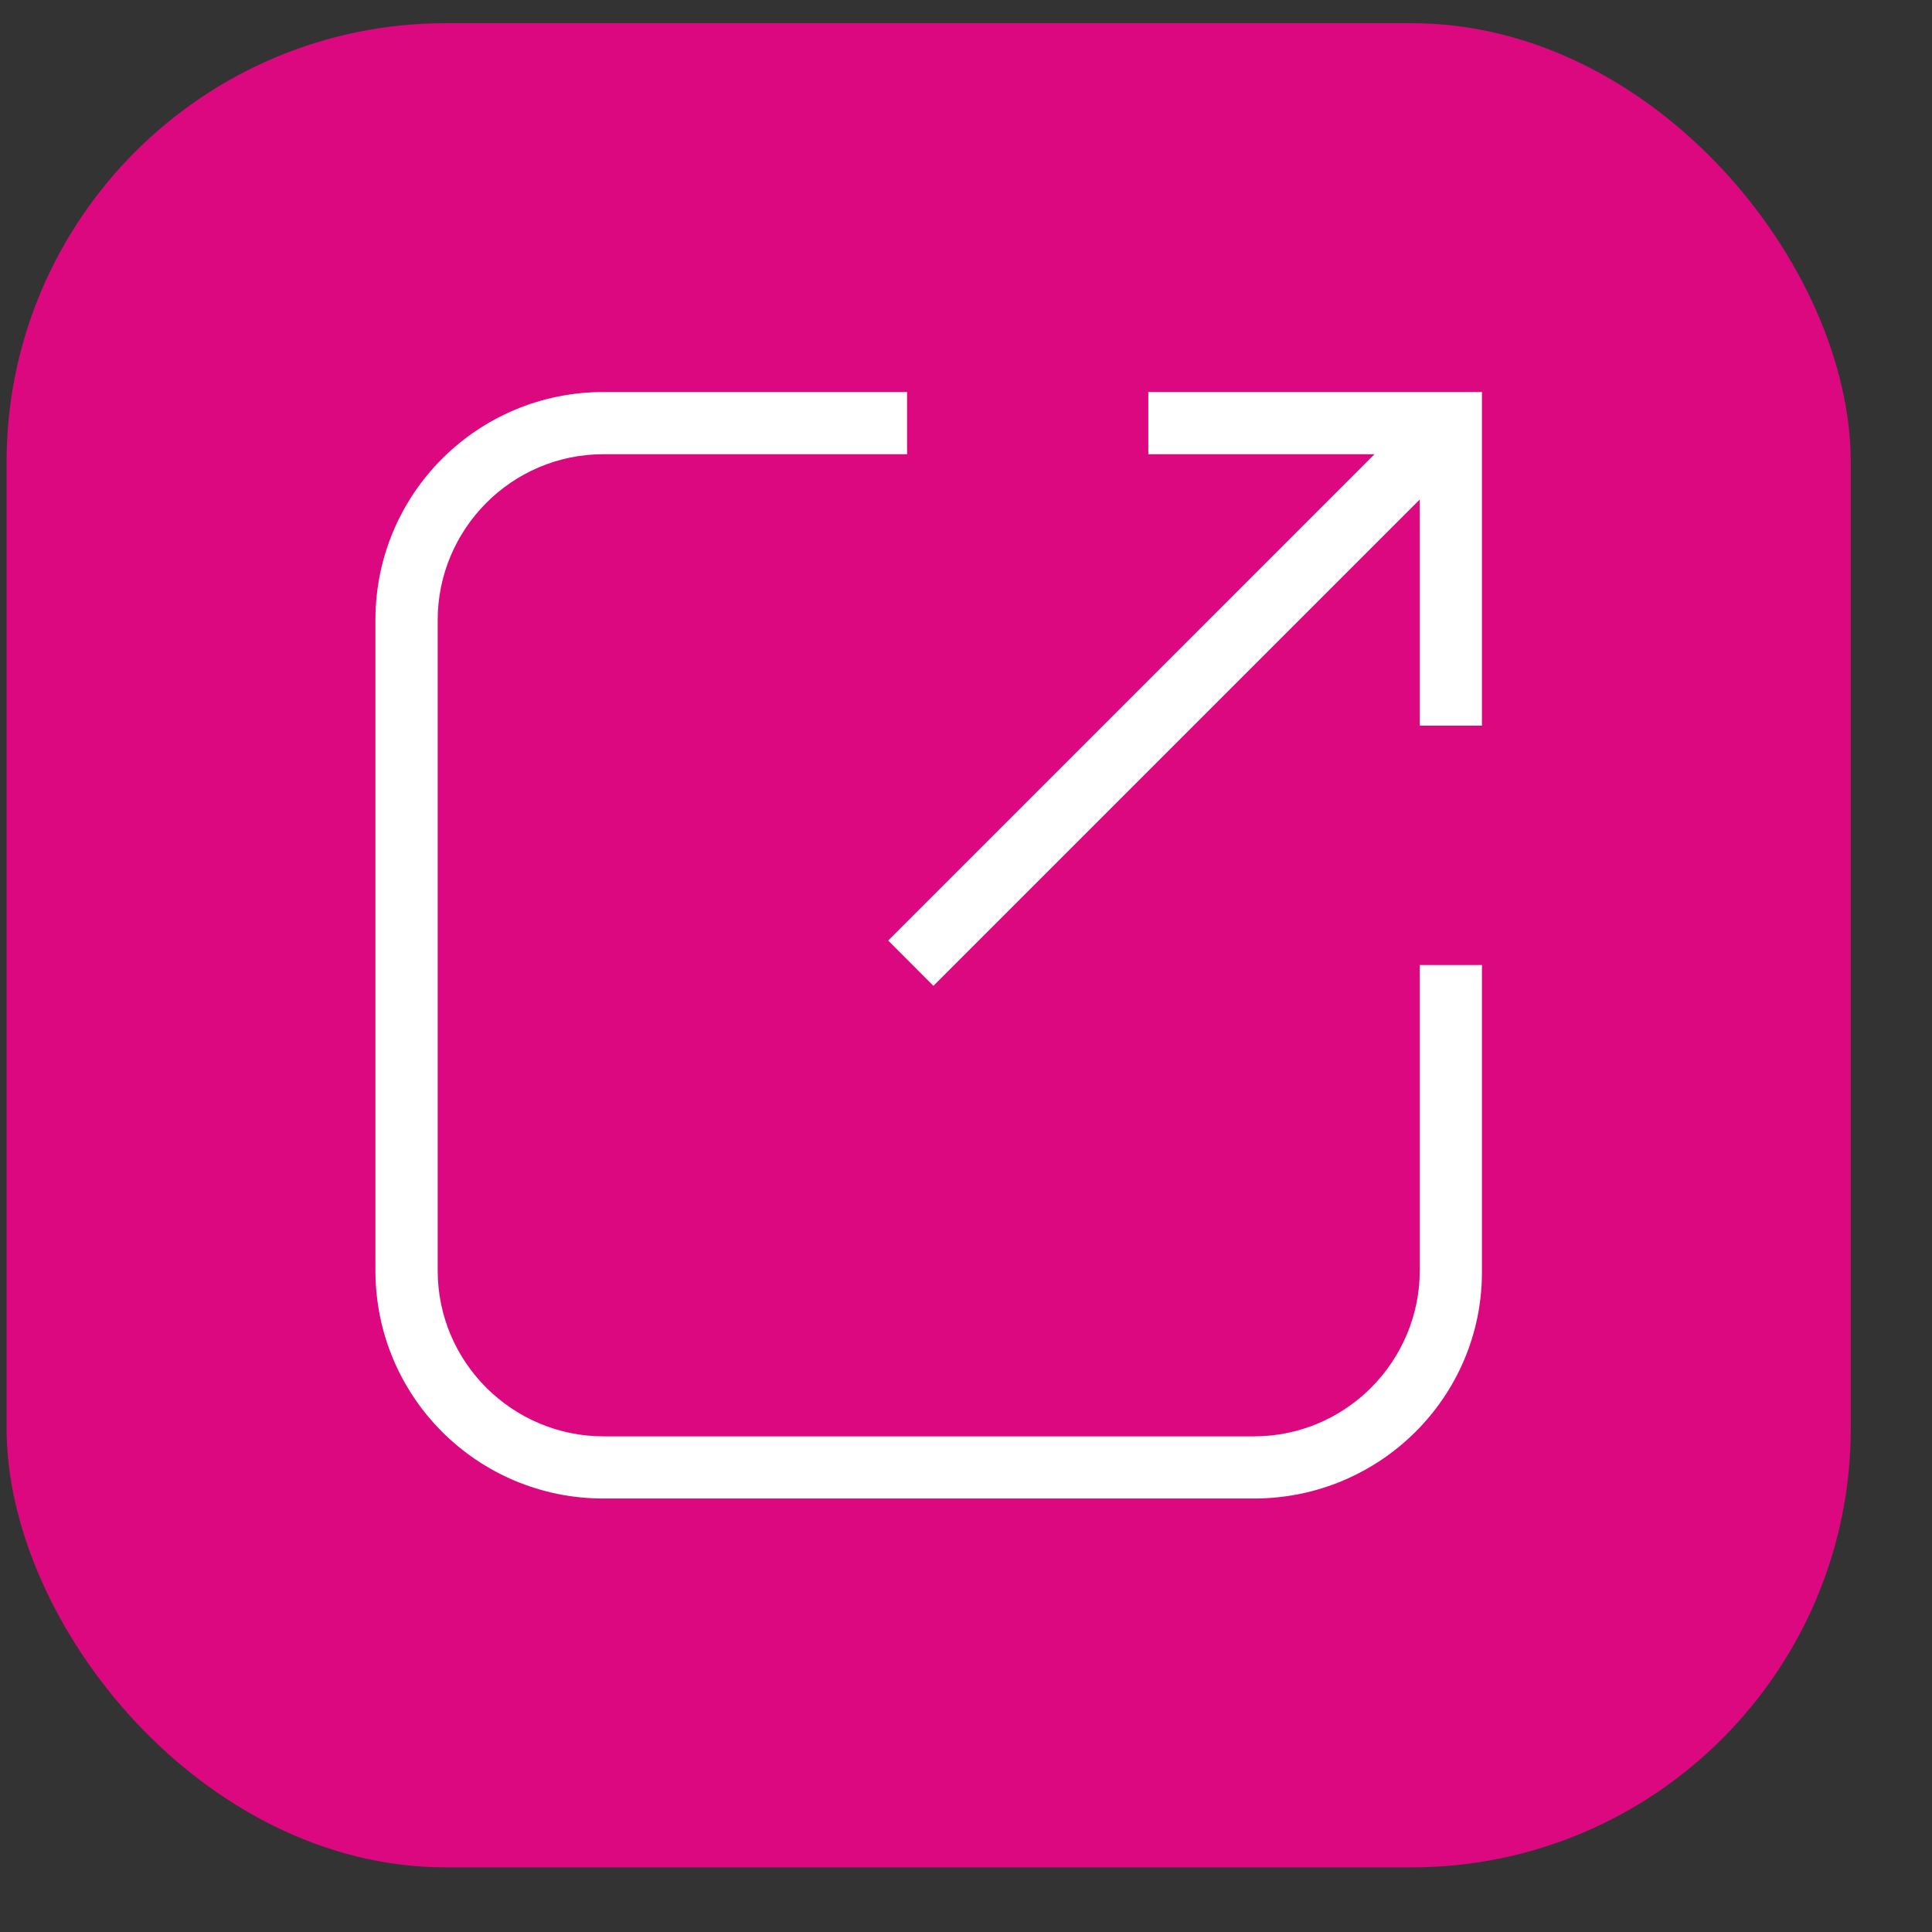 <svg xmlns="http://www.w3.org/2000/svg" width="22" height="22" viewBox="0 0 22 22" fill="none"><rect x="0" y="0" width="22" height="22" fill="#333333" stroke="none"/><rect x="0.075" y="0.264" width="21" height="21" rx="5" fill="#DC0880"></rect><path d="M16.167 8.263V5.688L10.629 11.226L10.114 10.71L15.652 5.172H13.076V4.464H16.875V8.263H16.167ZM16.875 14.488V10.989H16.167V14.467C16.167 15.497 15.33 16.356 14.278 16.356H6.873C5.842 16.356 4.984 15.519 4.984 14.467V8.585V7.061C4.984 6.031 5.821 5.172 6.873 5.172H10.329V4.464H6.873C5.435 4.464 4.275 5.623 4.275 7.061V8.585V14.467C4.275 15.905 5.435 17.064 6.873 17.064H14.278C15.716 17.064 16.875 15.905 16.875 14.488Z" fill="white"></path></svg>
